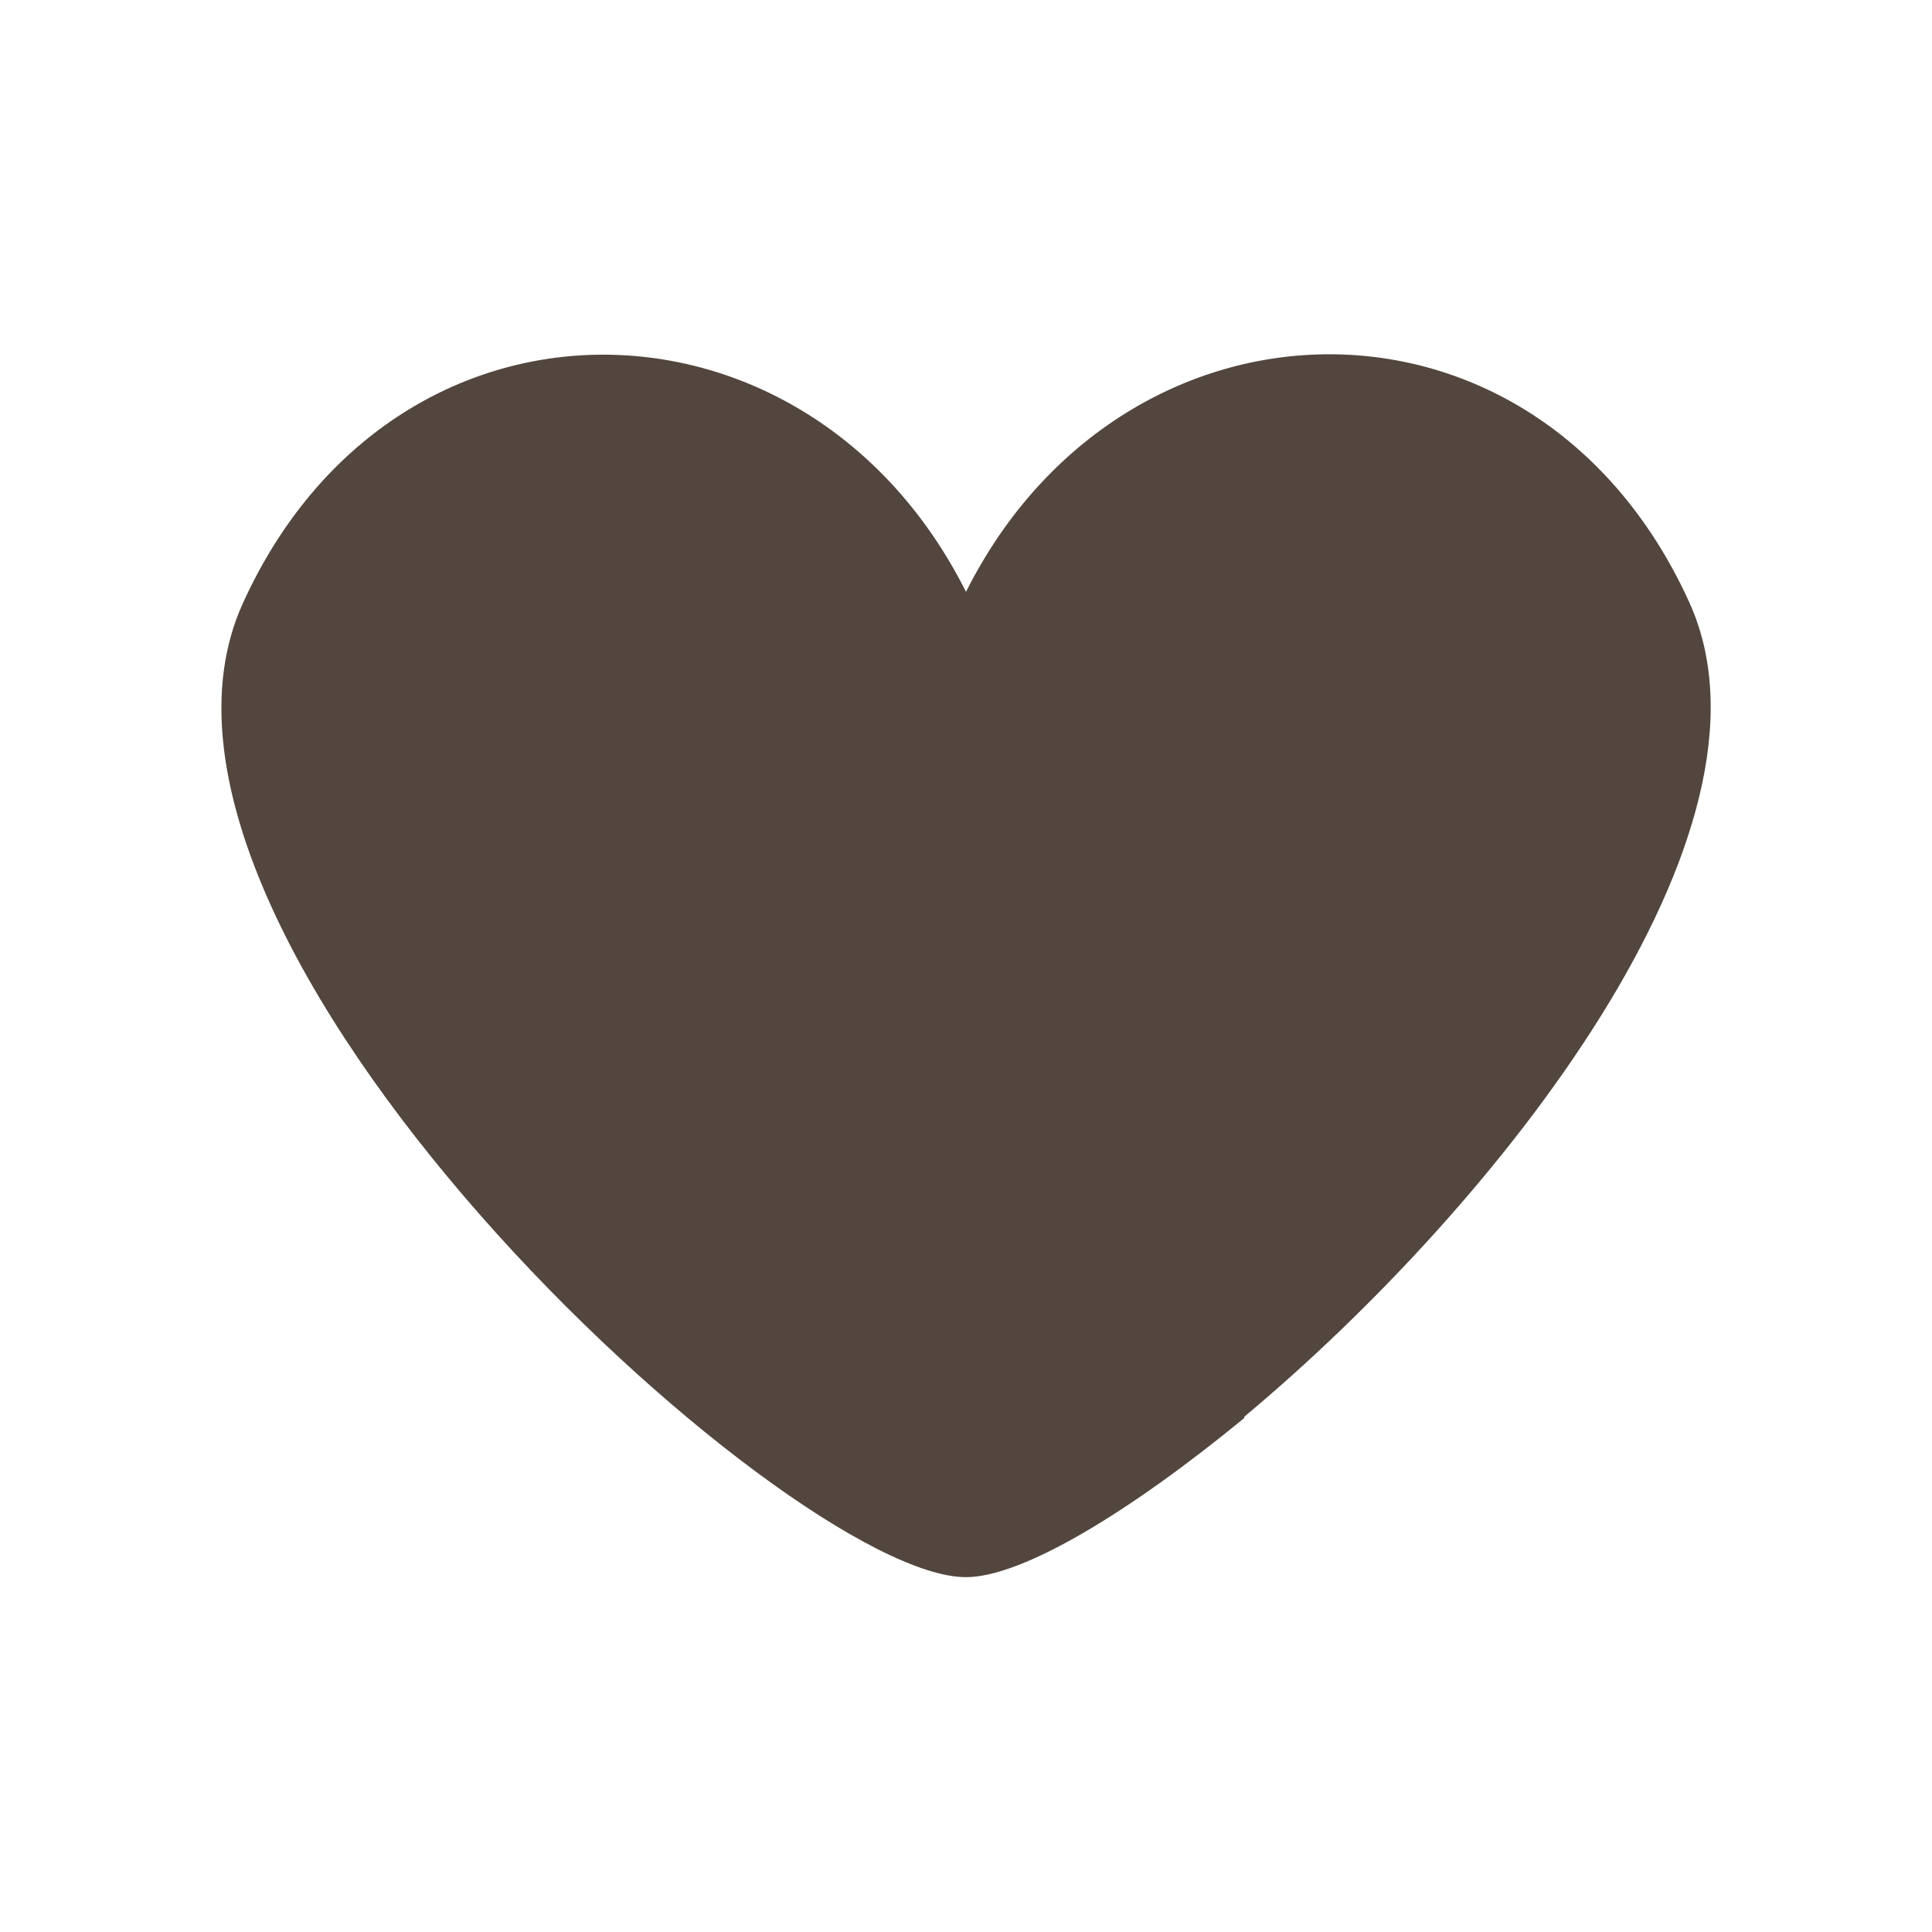 <svg xmlns="http://www.w3.org/2000/svg" viewBox="0 0 30 30"><defs><style>.cls-1{fill:#52463e;}</style></defs><g id="BODY"><path class="cls-1" d="M19.32,22c3.93-3.28,8.53-9.09,6.91-12.65C23.88,4.18,17.45,4.31,15,9.19c-2.45-4.88-8.88-5-11.23.18S12.22,24.49,15,24.49c.87,0,2.53-1,4.32-2.47"/></g></svg>